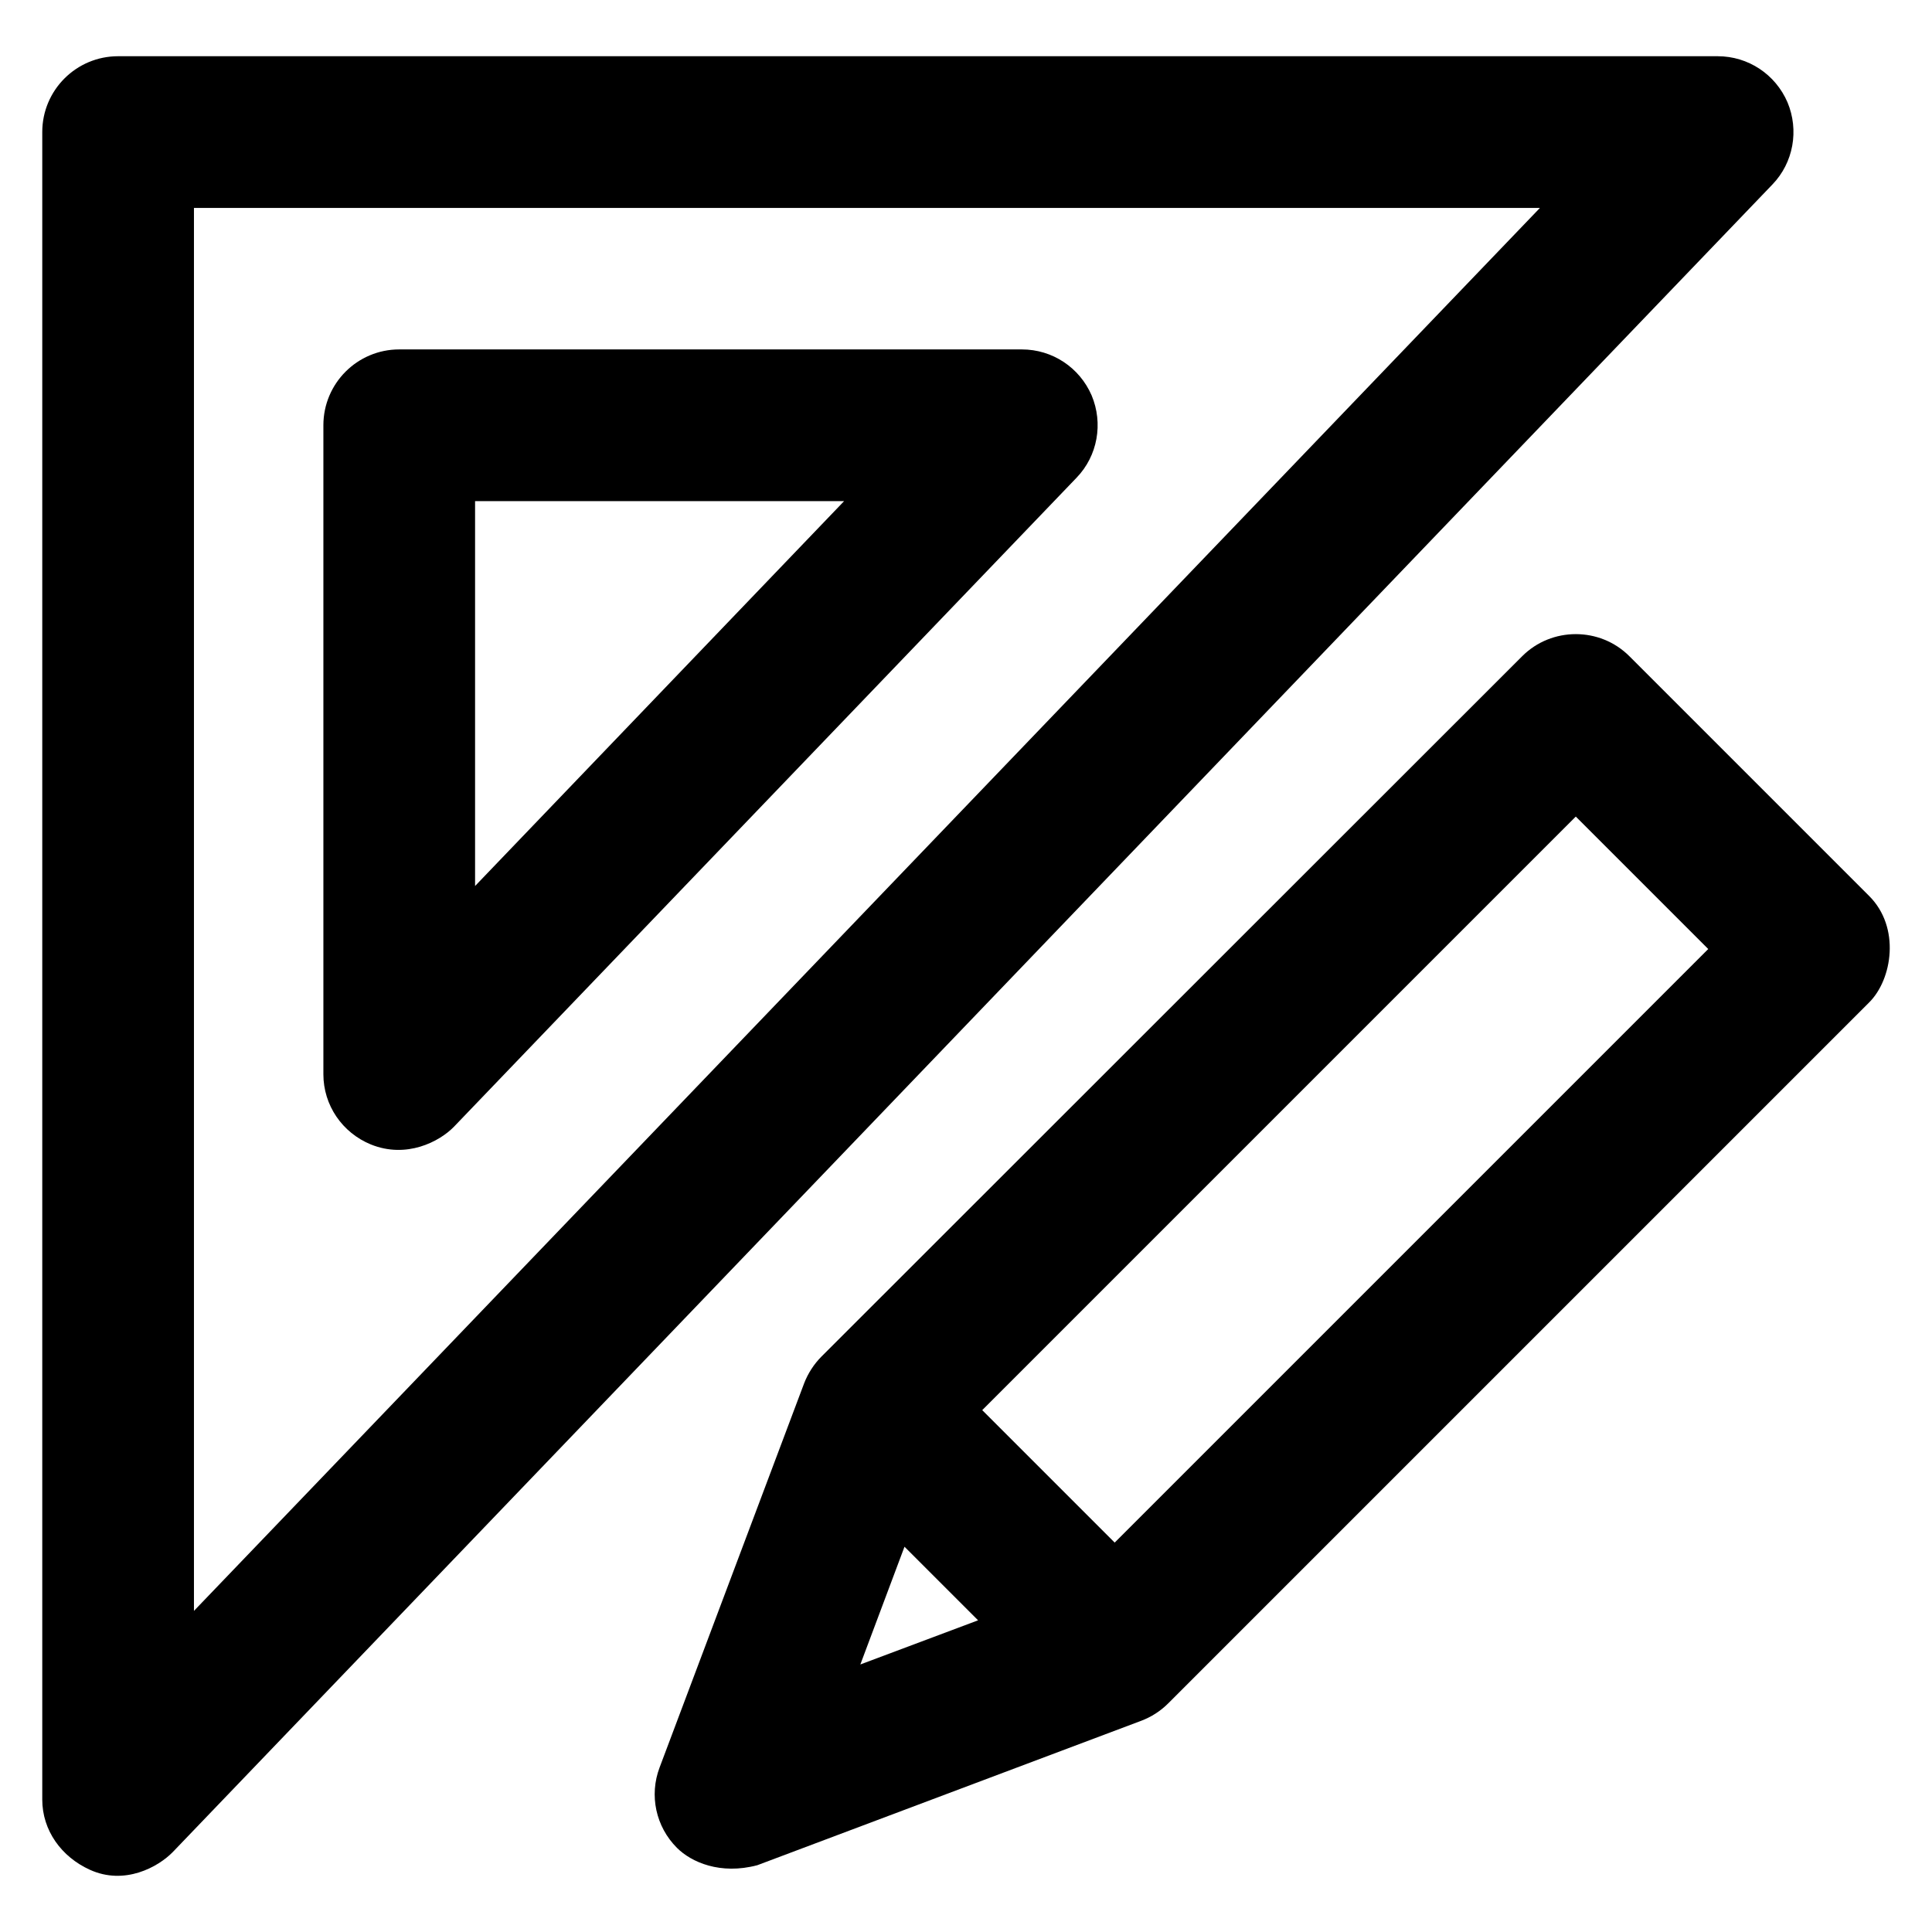 <?xml version='1.0' encoding='utf-8'?>
<!DOCTYPE svg PUBLIC '-//W3C//DTD SVG 1.1//EN' 'http://www.w3.org/Graphics/SVG/1.1/DTD/svg11.dtd'>
<svg version="1.1" xmlns="http://www.w3.org/2000/svg" viewBox="0 0 512 512" xmlns:xlink="http://www.w3.org/1999/xlink" enable-background="new 0 0 512 512">
  <g>
    <g>
      <g>
        <path d="m51.4,426.9v-371.8h356.7l-356.7,371.8h2.13163e-14zm422.3-399.8c-3.2-7.4-10.4-12.2-18.5-12.2h-423.9c-11.1,0-20.1,9-20.1,20.1v441.9c0,8.2 5.1,15.2 12.6,18.6 9.2,4.2 18.1-0.7 22-4.7l423.9-441.9c5.6-5.8 7.1-14.4 4-21.8z"/>
        <path d="m125.9,132.8h97.8l-97.8,102v-102h1.42109e-14zm-27.6,170.5c9.4,3.8 18.1-0.7 22-4.7l165-172c5.6-5.8 7.1-14.4 4-21.8-3.2-7.4-10.4-12.2-18.5-12.2h-165c-11.1,0-20.1,9-20.1,20.1v172c-1.42109e-14,8.2 5,15.5 12.6,18.6z"/>
        <path d="m295.4,408.8l-35.1-35.1 157.3-157.3 35.1,35.1-157.3,157.3zm-67.4,32.3l11.7-31.2 19.5,19.5-31.2,11.7zm267.3-203.7l-63.5-63.5c-7.8-7.8-20.6-7.8-28.4,0l-185.7,185.6c-2,2-3.6,4.5-4.6,7.1l-38.3,101.8c-2.8,7.4-1,15.7 4.6,21.3 3.8,3.8 11.5,7.2 21.3,4.6l101.8-38.3c2.6-1 5-2.5 7.1-4.6l185.7-185.7c6.2-6.1 8.4-20 0-28.3z"/>
      </g>
    </g>
  </g>
</svg>
